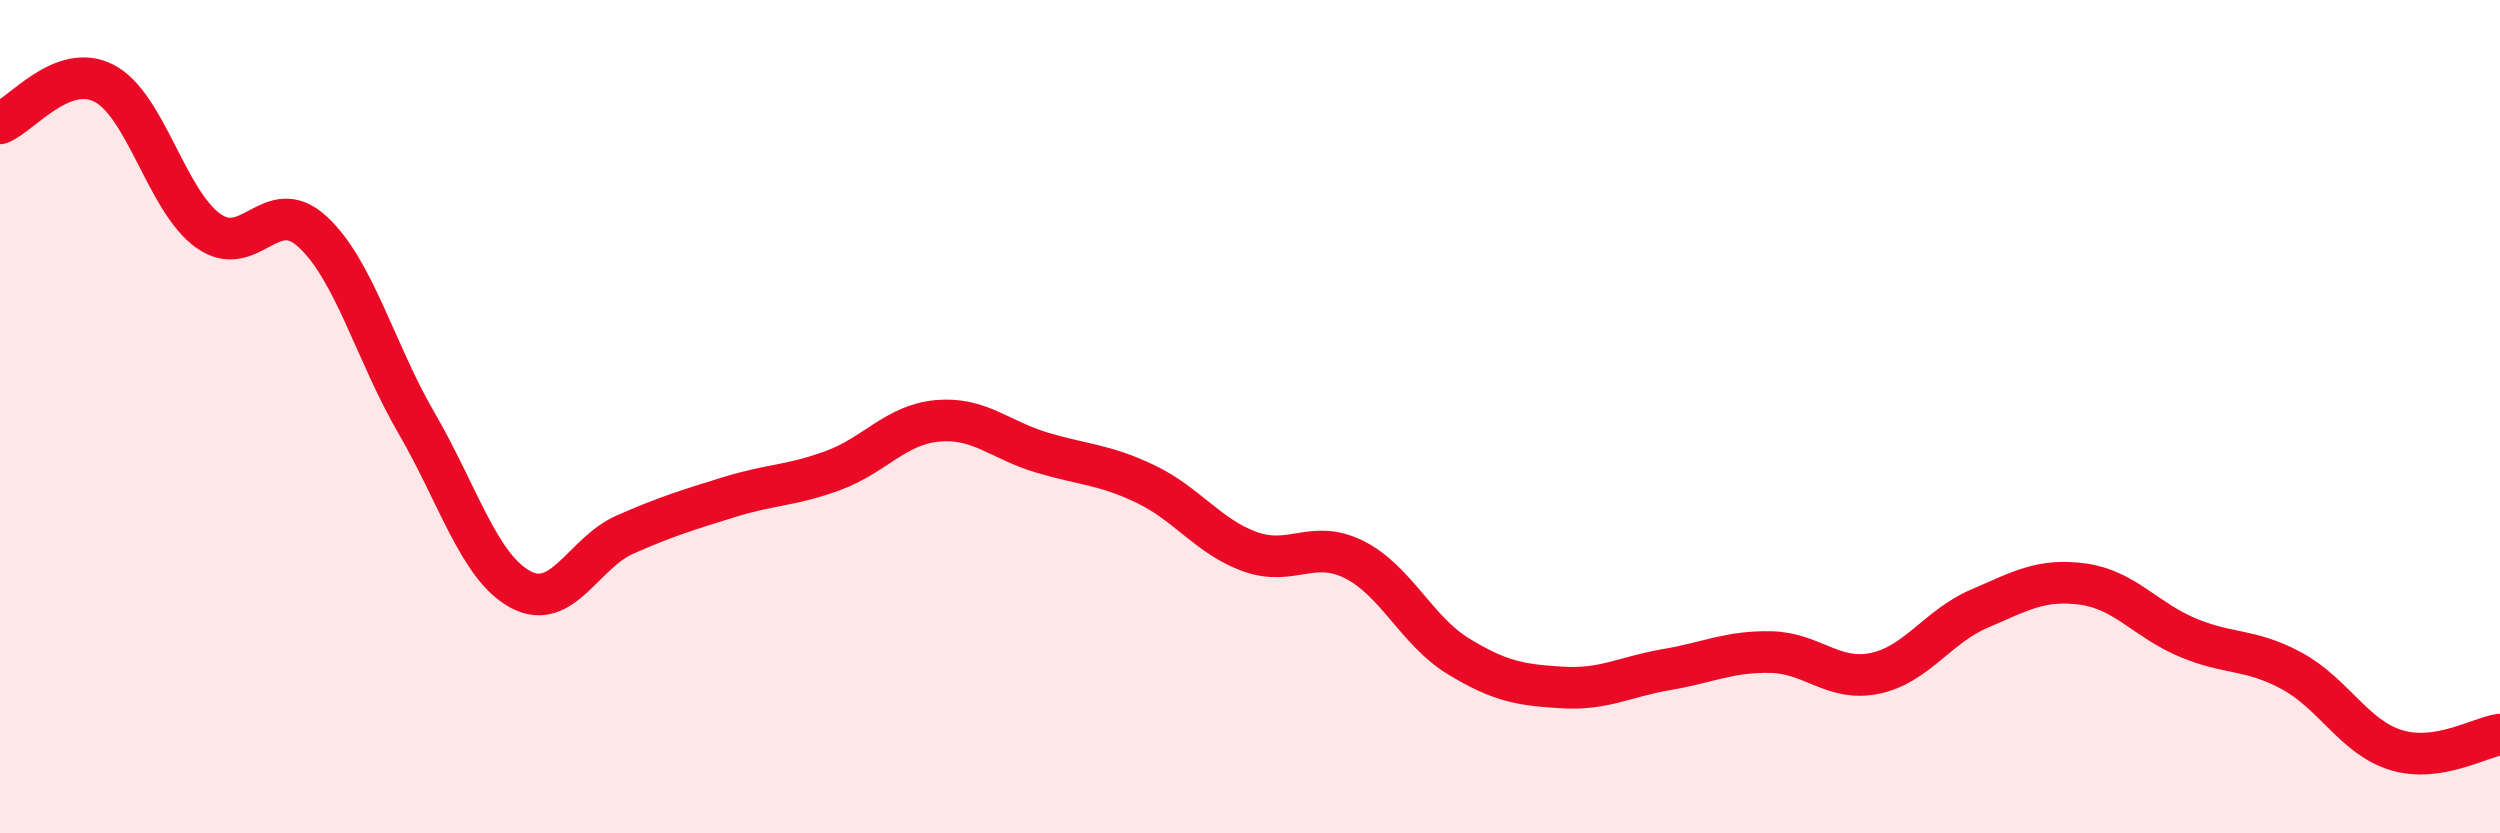 
    <svg width="60" height="20" viewBox="0 0 60 20" xmlns="http://www.w3.org/2000/svg">
      <path
        d="M 0,2.96 C 0.5,2.77 1.5,1.48 2.5,2 C 3.5,2.52 4,4.83 5,5.54 C 6,6.25 6.5,4.64 7.5,5.56 C 8.5,6.48 9,8.44 10,10.16 C 11,11.88 11.5,13.62 12.5,14.15 C 13.5,14.68 14,13.27 15,12.83 C 16,12.39 16.5,12.24 17.5,11.93 C 18.5,11.62 19,11.66 20,11.29 C 21,10.92 21.5,10.19 22.5,10.1 C 23.5,10.01 24,10.56 25,10.86 C 26,11.16 26.5,11.14 27.5,11.62 C 28.5,12.1 29,12.88 30,13.24 C 31,13.6 31.5,12.93 32.5,13.43 C 33.5,13.93 34,15.14 35,15.75 C 36,16.36 36.5,16.44 37.5,16.5 C 38.5,16.56 39,16.24 40,16.07 C 41,15.9 41.5,15.63 42.5,15.65 C 43.5,15.67 44,16.37 45,16.16 C 46,15.95 46.5,15.04 47.5,14.61 C 48.5,14.18 49,13.88 50,14.02 C 51,14.16 51.5,14.88 52.5,15.3 C 53.5,15.72 54,15.56 55,16.1 C 56,16.64 56.5,17.69 57.5,18 C 58.5,18.31 59.5,17.7 60,17.63L60 20L0 20Z"
        fill="#EB0A25"
        opacity="0.1"
        stroke-linecap="round"
        stroke-linejoin="round"
      />
      <path
        d="M 0,2.96 C 0.5,2.77 1.5,1.48 2.5,2 C 3.5,2.52 4,4.83 5,5.54 C 6,6.25 6.5,4.64 7.5,5.56 C 8.5,6.48 9,8.44 10,10.16 C 11,11.88 11.5,13.62 12.5,14.15 C 13.5,14.68 14,13.27 15,12.83 C 16,12.39 16.5,12.24 17.5,11.93 C 18.5,11.62 19,11.66 20,11.29 C 21,10.92 21.5,10.19 22.5,10.1 C 23.5,10.01 24,10.56 25,10.86 C 26,11.16 26.5,11.14 27.5,11.62 C 28.5,12.1 29,12.88 30,13.24 C 31,13.6 31.5,12.93 32.5,13.43 C 33.5,13.93 34,15.14 35,15.75 C 36,16.36 36.5,16.44 37.5,16.5 C 38.5,16.56 39,16.24 40,16.07 C 41,15.9 41.5,15.63 42.5,15.65 C 43.5,15.67 44,16.37 45,16.16 C 46,15.95 46.5,15.04 47.5,14.61 C 48.5,14.18 49,13.88 50,14.02 C 51,14.16 51.5,14.88 52.5,15.3 C 53.5,15.72 54,15.56 55,16.1 C 56,16.64 56.5,17.69 57.5,18 C 58.5,18.31 59.5,17.7 60,17.63"
        stroke="#EB0A25"
        stroke-width="1"
        fill="none"
        stroke-linecap="round"
        stroke-linejoin="round"
      />
    </svg>
  